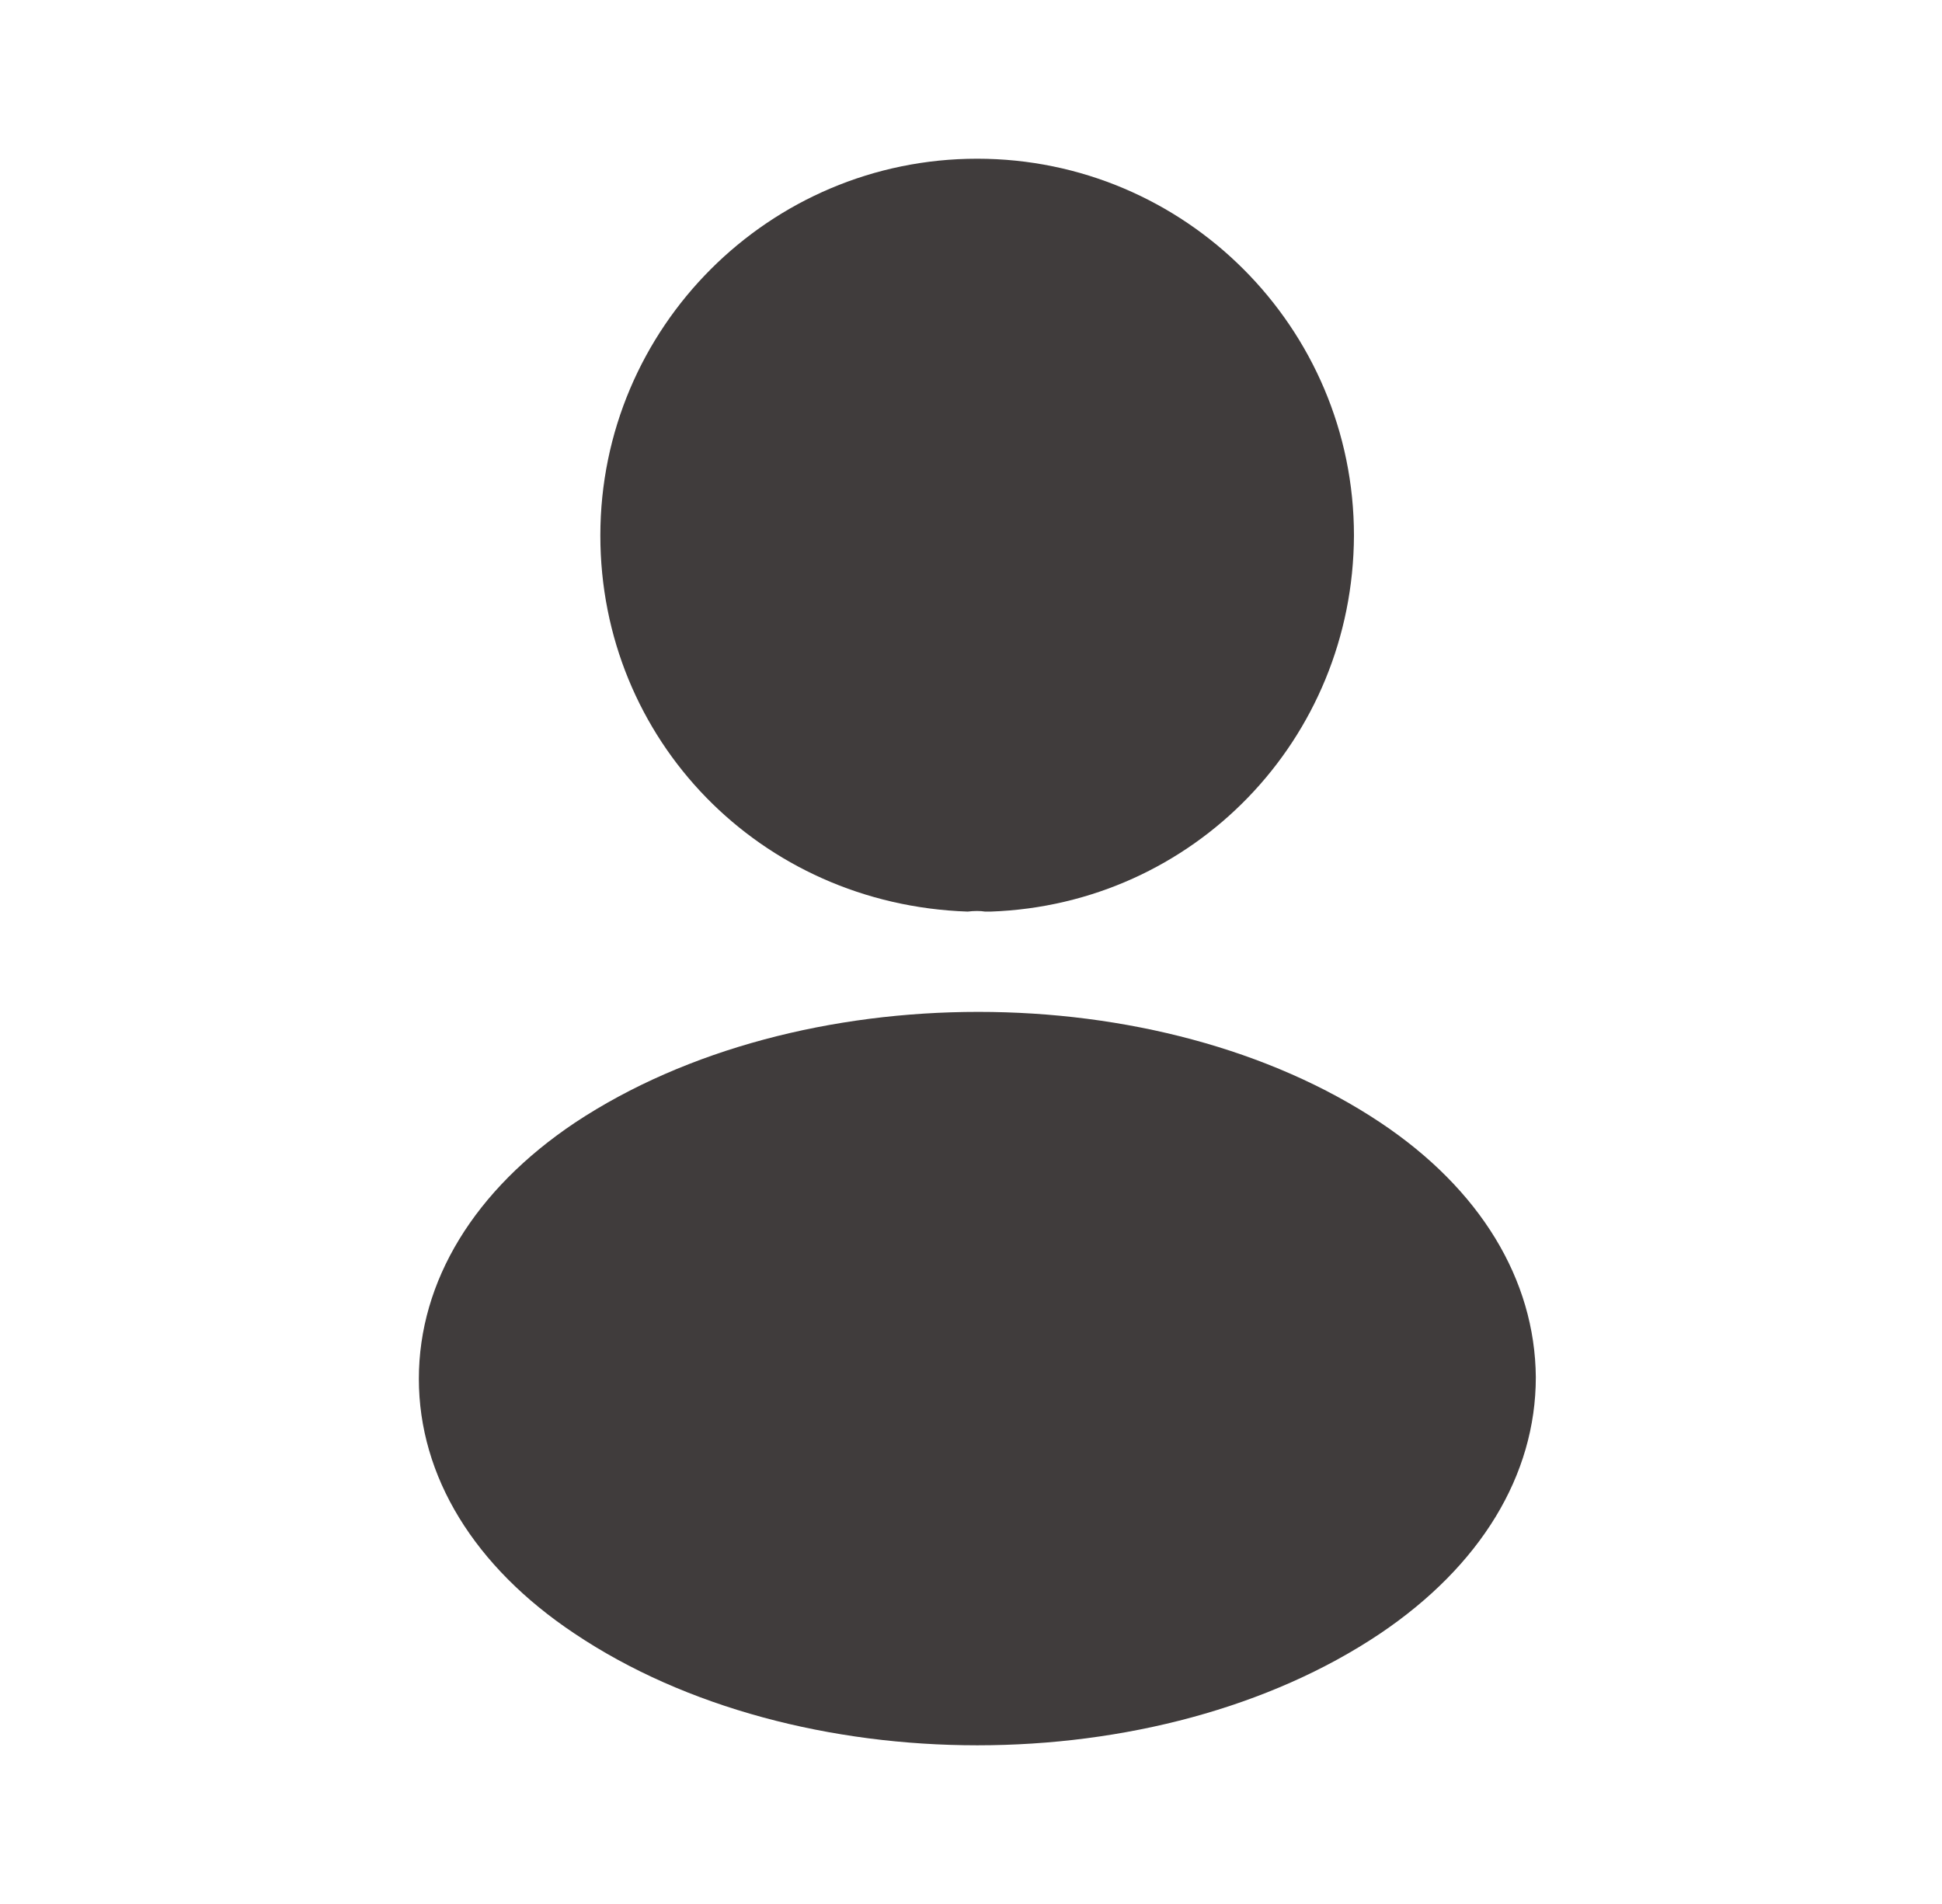 <svg width="51" height="50" viewBox="0 0 51 50" fill="none" xmlns="http://www.w3.org/2000/svg">
<path d="M25.662 4.168C20.203 4.168 15.766 8.605 15.766 14.064C15.766 19.418 19.953 23.751 25.412 23.939C25.578 23.918 25.745 23.918 25.87 23.939C25.912 23.939 25.932 23.939 25.974 23.939C25.995 23.939 25.995 23.939 26.016 23.939C31.349 23.751 35.536 19.418 35.557 14.064C35.557 8.605 31.12 4.168 25.662 4.168Z" fill="#403C3C"/>
<path d="M36.25 29.479C30.438 25.604 20.958 25.604 15.104 29.479C12.458 31.249 11 33.645 11 36.208C11 38.77 12.458 41.145 15.083 42.895C18 44.853 21.833 45.833 25.667 45.833C29.5 45.833 33.333 44.853 36.25 42.895C38.875 41.124 40.333 38.749 40.333 36.166C40.312 33.603 38.875 31.229 36.25 29.479Z" fill="#403C3C"/>
</svg>
